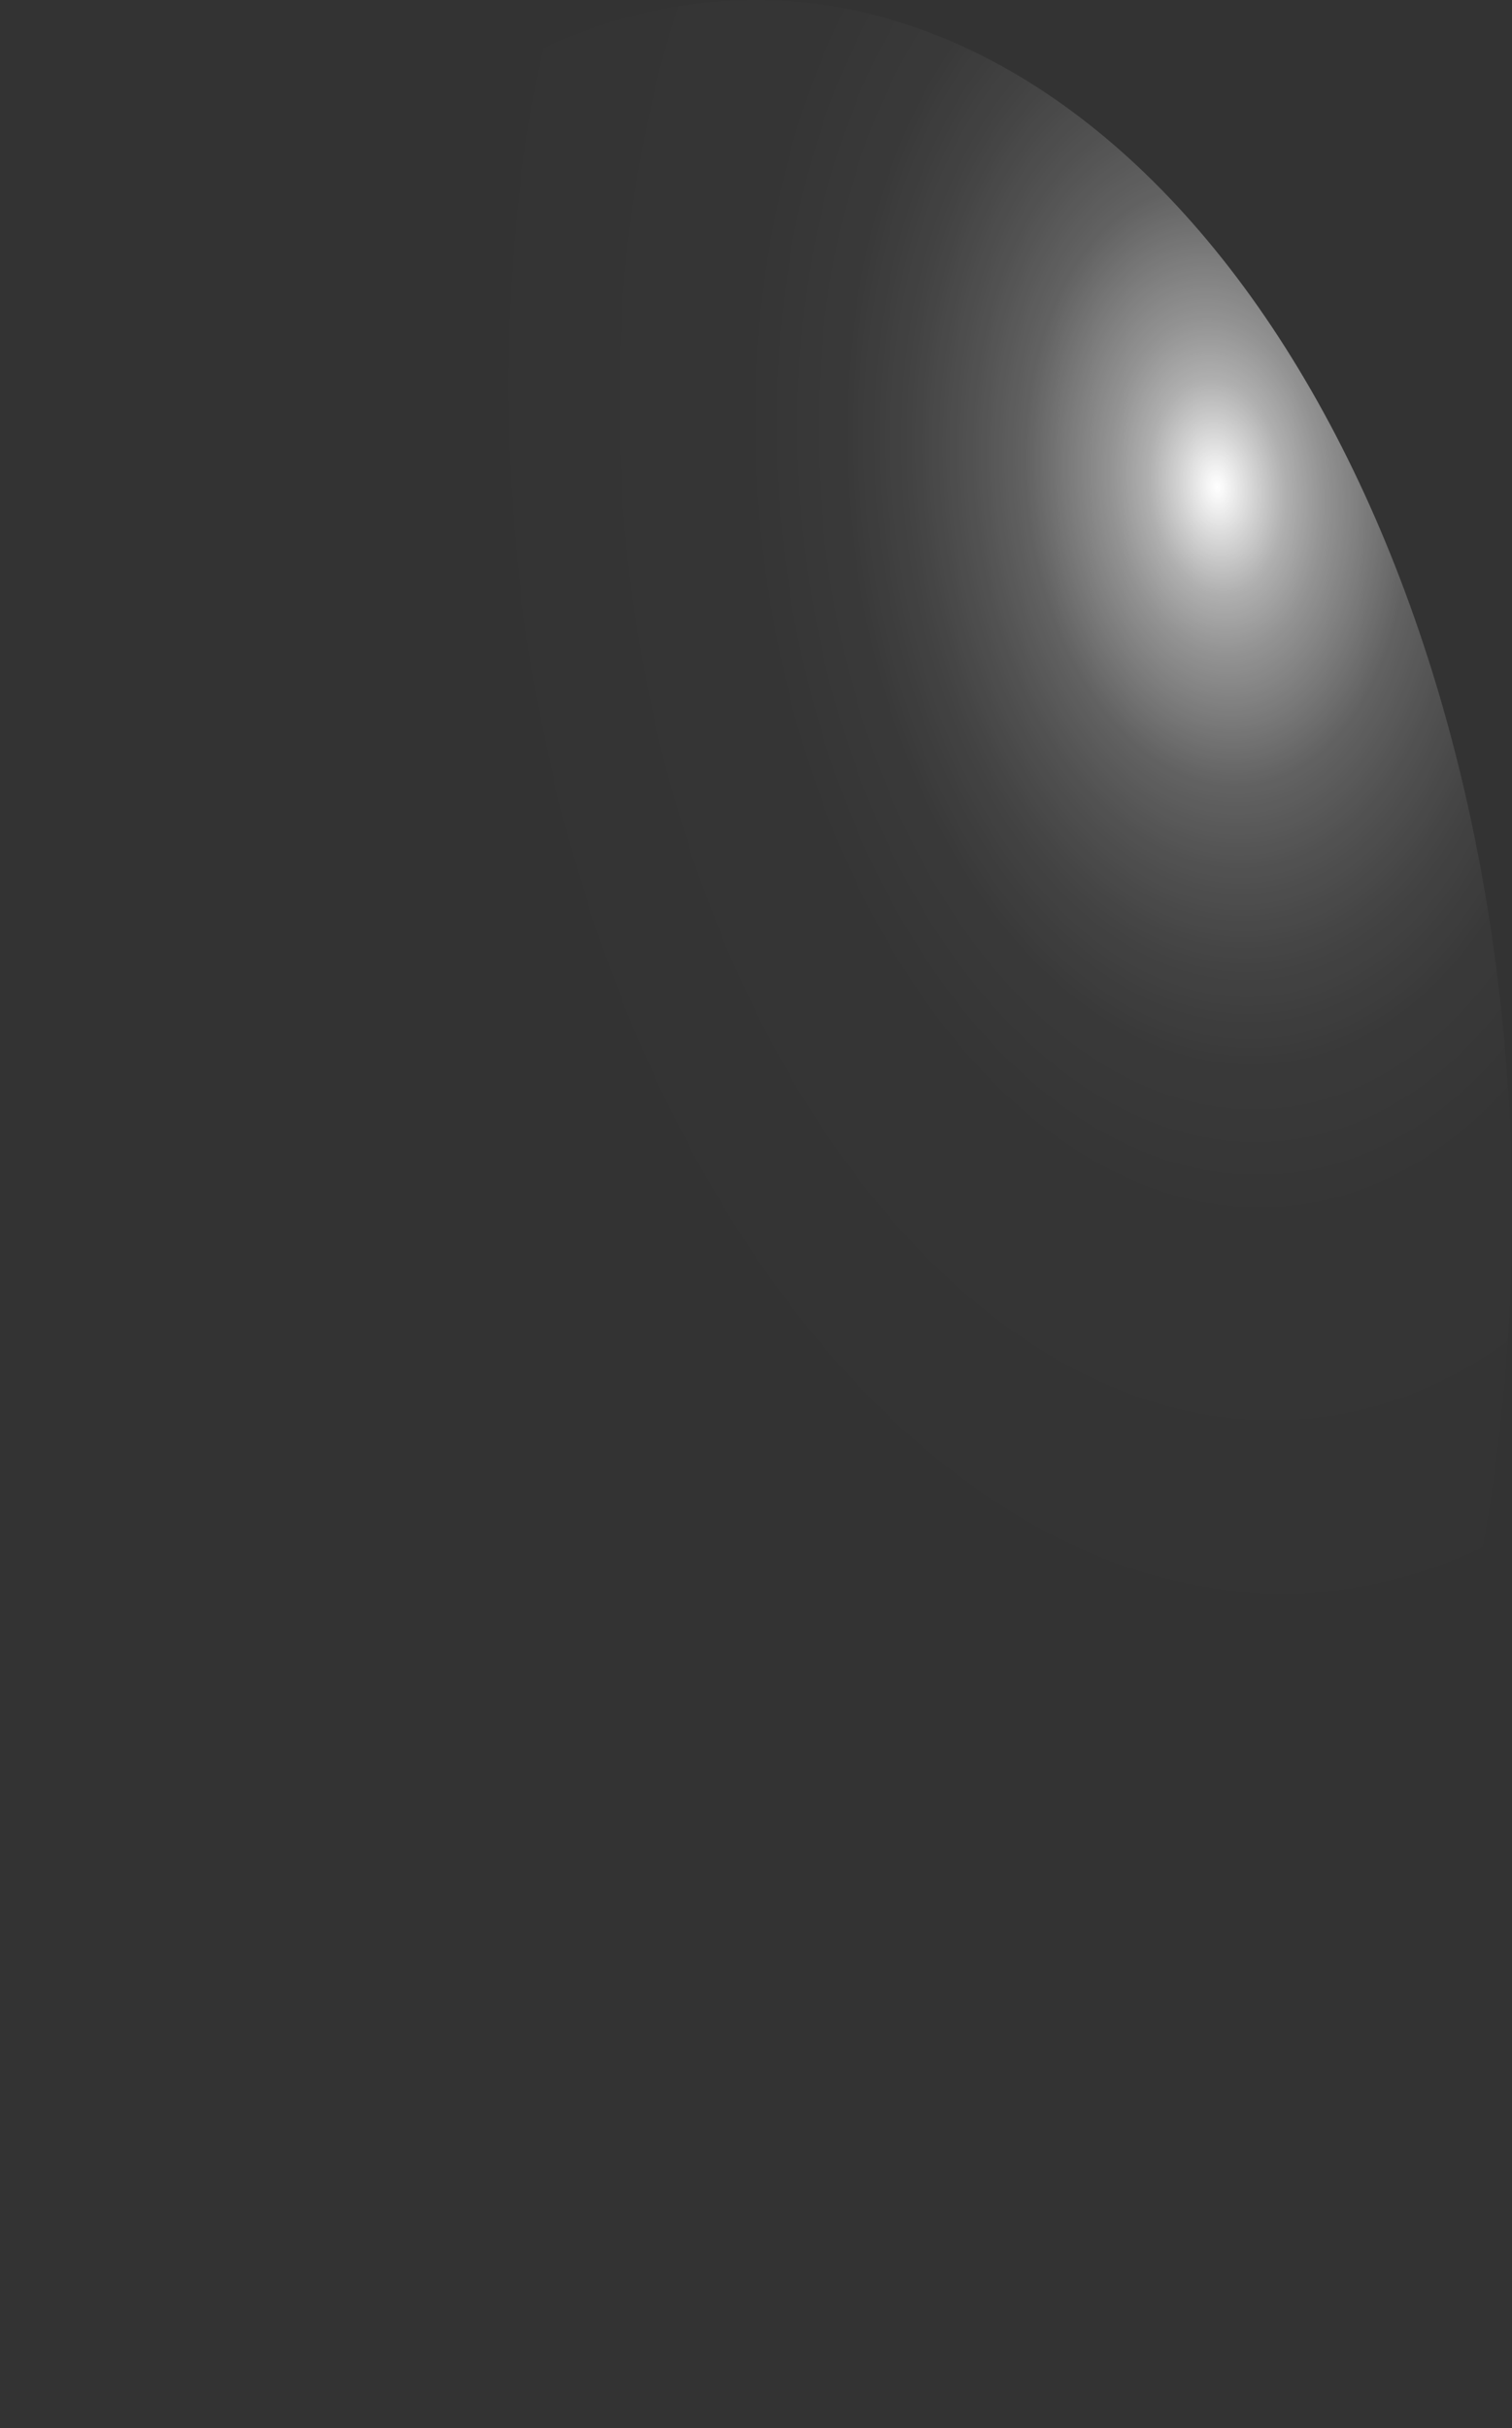<?xml version="1.0" encoding="utf-8"?>
<svg xmlns="http://www.w3.org/2000/svg" fill="none" height="100%" overflow="visible" preserveAspectRatio="none" style="display: block;" viewBox="0 0 10.497 16.846" width="100%">
<rect x="0" y="0" width="10.497" height="16.846" fill="#333333" stroke="none"/>
<path d="M10.488 7.924C10.405 5.694 9.773 3.609 8.733 2.126C7.692 0.643 6.327 -0.117 4.938 0.015C4.249 0.076 3.575 0.355 2.954 0.837C2.332 1.319 1.777 1.993 1.319 2.821C0.86 3.649 0.509 4.614 0.284 5.662C0.06 6.709 -0.033 7.817 0.01 8.922C0.093 11.152 0.725 13.237 1.765 14.72C2.806 16.203 4.171 16.963 5.56 16.831C6.949 16.698 8.248 15.685 9.172 14.015C10.096 12.345 10.569 10.154 10.488 7.924Z" fill="url(#paint0_radial_0_452)" id="Vector" style="mix-blend-mode:screen"/>
<defs>
<radialGradient cx="0" cy="0" gradientTransform="translate(8.445 3.294) rotate(-5.501) scale(5.274 8.418)" gradientUnits="userSpaceOnUse" id="paint0_radial_0_452" r="1">
<stop stop-color="white"/>
<stop offset="0.01" stop-color="white" stop-opacity="0.96"/>
<stop offset="0.05" stop-color="white" stop-opacity="0.78"/>
<stop offset="0.09" stop-color="white" stop-opacity="0.61"/>
<stop offset="0.14" stop-color="white" stop-opacity="0.47"/>
<stop offset="0.2" stop-color="white" stop-opacity="0.34"/>
<stop offset="0.25" stop-color="white" stop-opacity="0.23"/>
<stop offset="0.32" stop-color="white" stop-opacity="0.15"/>
<stop offset="0.4" stop-color="white" stop-opacity="0.08"/>
<stop offset="0.49" stop-color="white" stop-opacity="0.03"/>
<stop offset="0.63" stop-color="white" stop-opacity="0.01"/>
<stop offset="1" stop-color="white" stop-opacity="0"/>
</radialGradient>
</defs>
</svg>